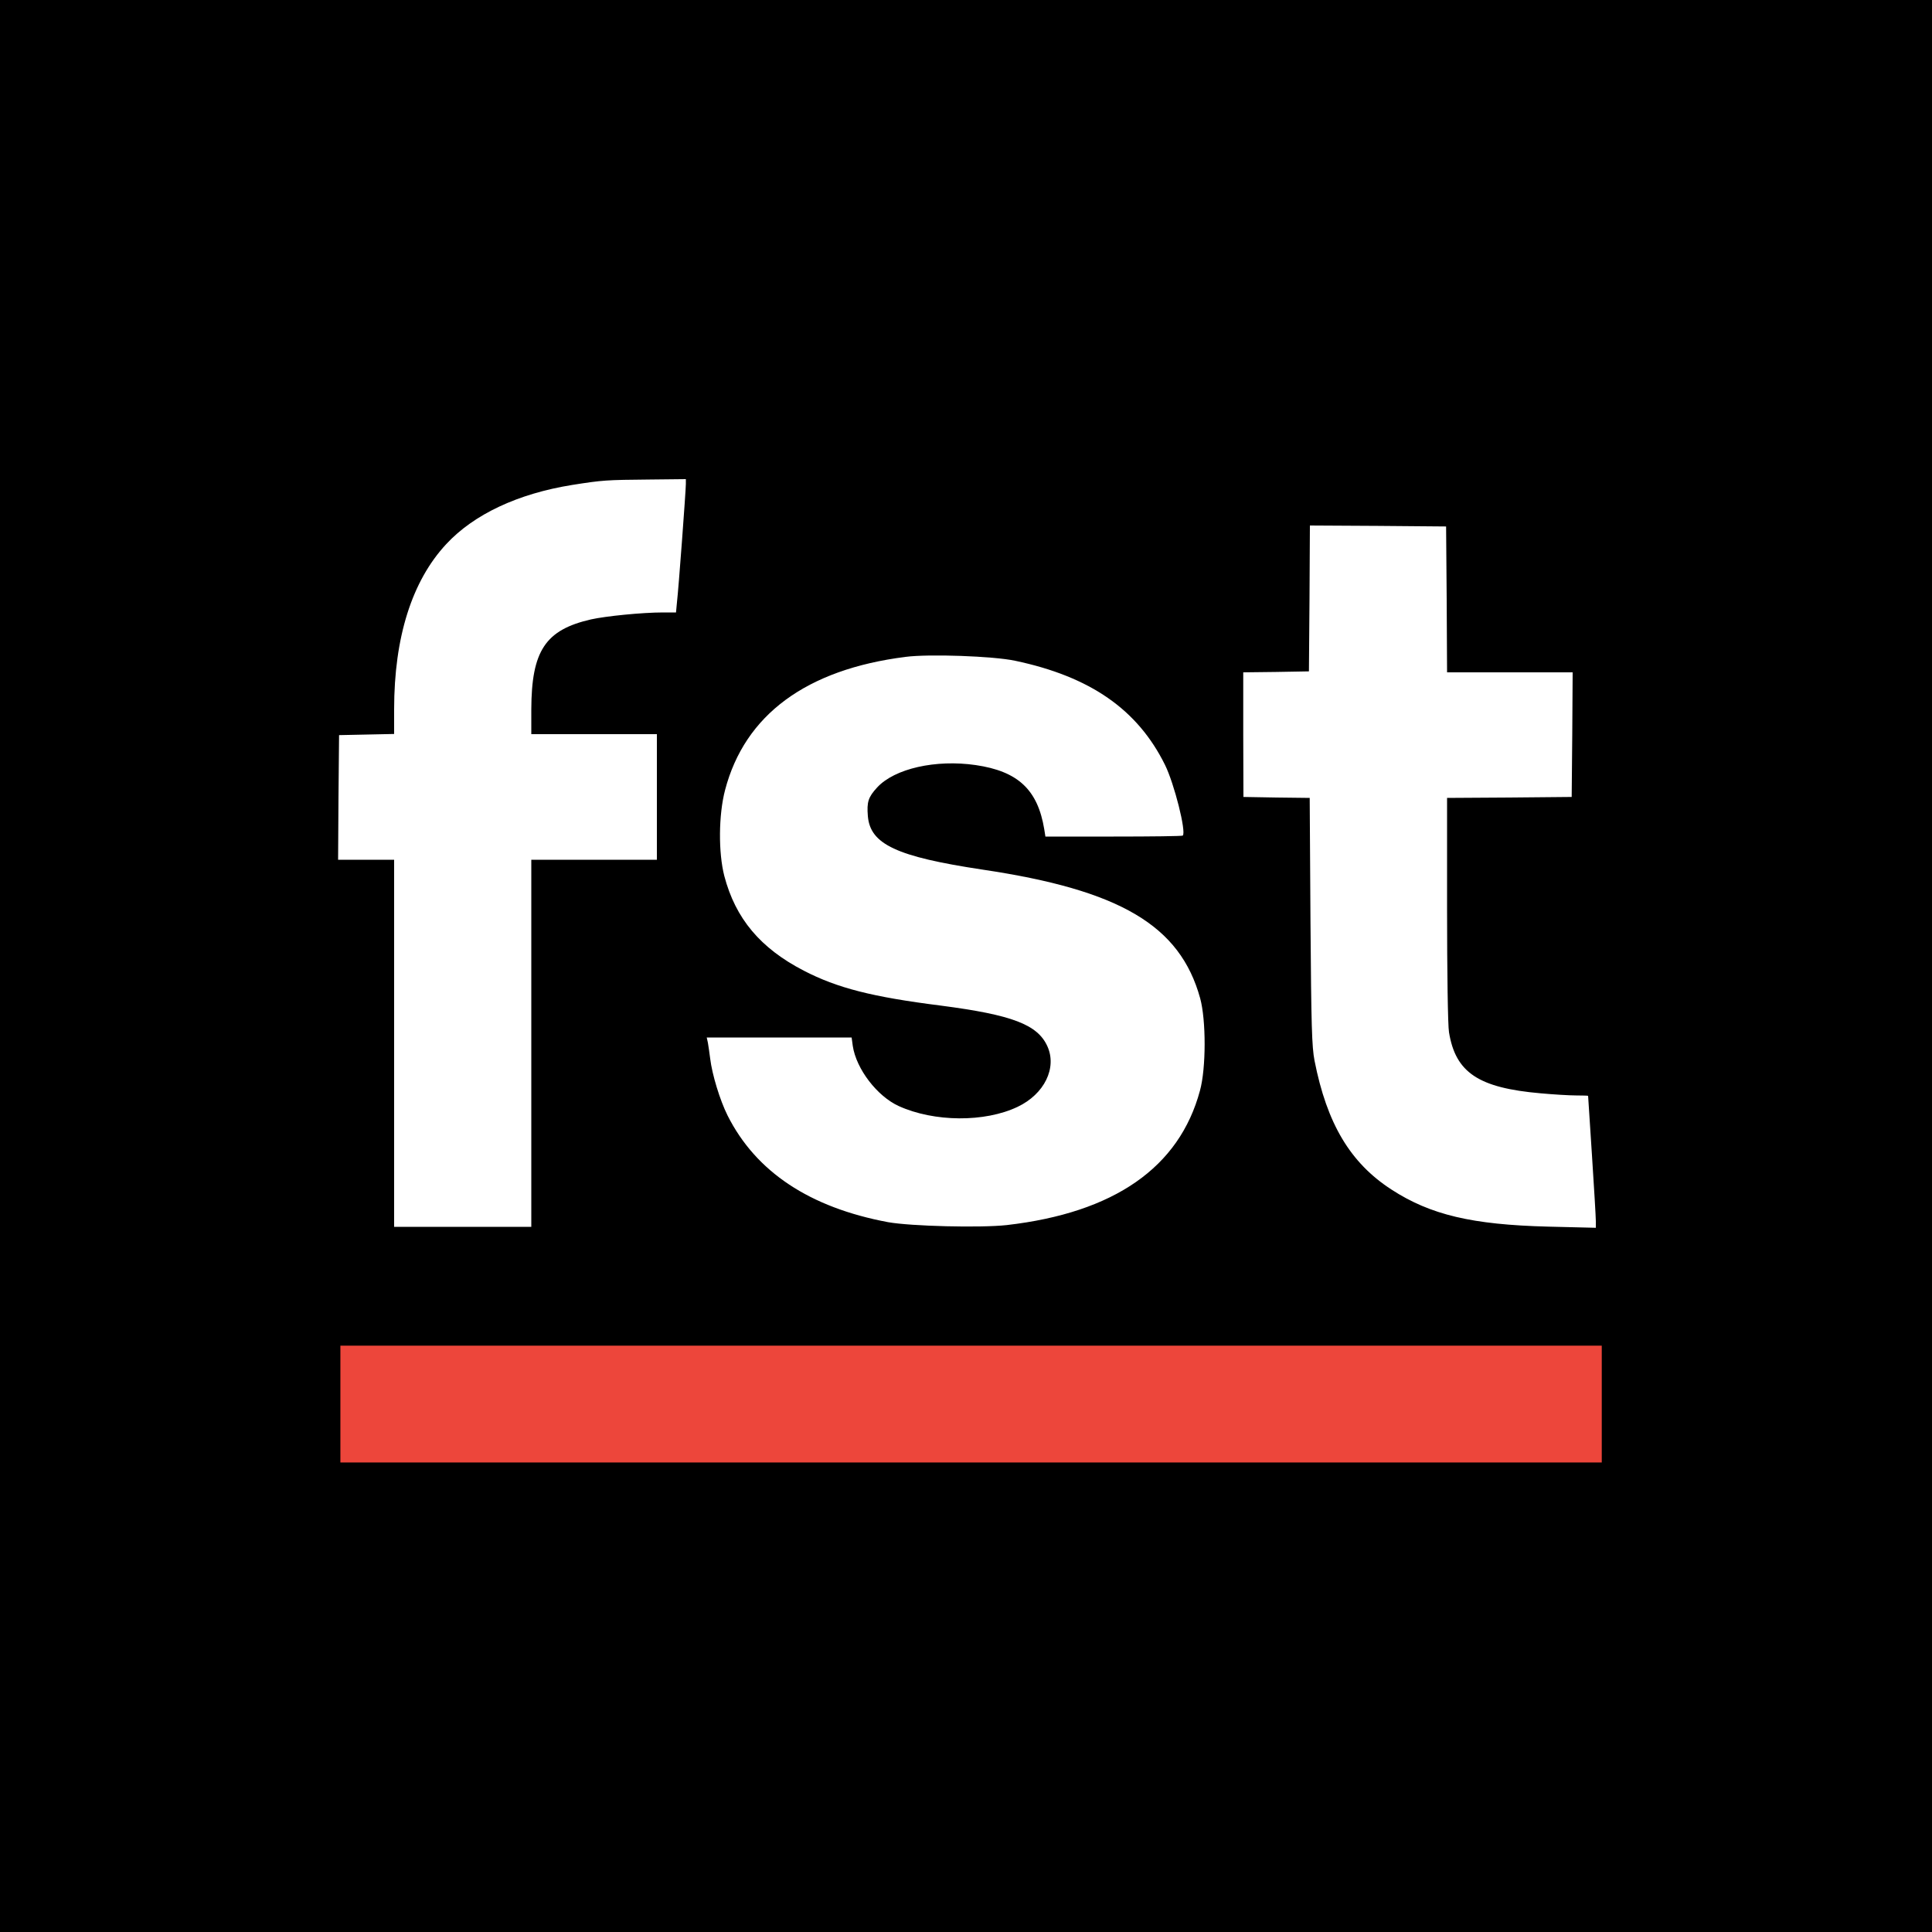 <?xml version="1.0" encoding="UTF-8" standalone="no"?>
<svg
   xmlns:dc="http://purl.org/dc/elements/1.1/"
   xmlns:cc="http://creativecommons.org/ns#"
   xmlns:rdf="http://www.w3.org/1999/02/22-rdf-syntax-ns#"
   xmlns:svg="http://www.w3.org/2000/svg"
   xmlns="http://www.w3.org/2000/svg"
   xmlns:sodipodi="http://sodipodi.sourceforge.net/DTD/sodipodi-0.dtd"
   xmlns:inkscape="http://www.inkscape.org/namespaces/inkscape"
   version="1.0"
   width="1000pt"
   height="1000pt"
   viewBox="0 0 1000 1000"
   preserveAspectRatio="xMidYMid meet"
   id="svg8"
   sodipodi:docname="fst.svg"
   inkscape:version="1.0.1 (3bc2e813f5, 2020-09-07)">
  <defs
     id="defs12" />
  <sodipodi:namedview
     pagecolor="#ffffff"
     bordercolor="#666666"
     borderopacity="1"
     objecttolerance="10"
     gridtolerance="10"
     guidetolerance="10"
     inkscape:pageopacity="0"
     inkscape:pageshadow="2"
     inkscape:window-width="1555"
     inkscape:window-height="952"
     id="namedview10"
     showgrid="false"
     inkscape:zoom="0.645"
     inkscape:cx="650.3876"
     inkscape:cy="863.56589"
     inkscape:window-x="1223"
     inkscape:window-y="475"
     inkscape:window-maximized="0"
     inkscape:current-layer="layer1" />
  <g
     transform="translate(0,1000) scale(0.1,-0.1)"
     fill="#000000"
     stroke="none"
     id="g6">
    <path
       d="M0 5000 l0 -5000 5000 0 5000 0 0 5000 0 5000 -5000 0 -5000 0 0 -5000z m3550 2495 c0 -33 -38 -546 -46 -612 l-5 -53 -67 0 c-108 0 -297 -19 -373 -36 -236 -54 -308 -162 -309 -466 l0 -128 325 0 325 0 0 -325 0 -325 -325 0 -325 0 0 -950 0 -950 -355 0 -355 0 0 950 0 950 -145 0 -145 0 2 323 3 322 143 3 142 3 0 128 c0 372 92 664 270 855 143 154 371 261 652 306 158 25 177 26 401 28 l187 2 0 -25z m3938 -597 l2 -378 325 0 325 0 -2 -322 -3 -323 -322 -3 -323 -2 0 -578 c0 -318 4 -603 10 -635 34 -209 153 -288 475 -316 66 -6 148 -11 183 -11 34 0 62 -1 62 -2 0 -2 9 -140 20 -308 11 -168 20 -321 20 -340 l0 -35 -247 6 c-394 10 -609 61 -811 192 -213 138 -334 341 -398 667 -14 72 -17 179 -21 722 l-4 638 -172 2 -171 3 -1 322 0 323 170 2 170 3 3 378 2 377 353 -2 352 -3 3 -377z m-2234 -318 c389 -82 634 -252 776 -539 48 -97 111 -347 92 -366 -3 -3 -164 -5 -358 -5 l-353 0 -6 38 c-34 205 -136 300 -355 332 -207 30 -420 -18 -510 -116 -46 -50 -54 -75 -48 -148 12 -146 149 -210 593 -277 713 -106 1023 -289 1127 -666 31 -113 31 -362 -1 -478 -107 -398 -444 -632 -1000 -696 -138 -15 -495 -6 -614 15 -406 76 -684 260 -831 552 -40 80 -80 212 -90 294 -4 30 -9 67 -12 83 l-6 27 375 0 375 0 6 -44 c18 -119 126 -260 238 -311 183 -83 445 -85 615 -4 139 66 205 202 154 314 -51 112 -182 162 -551 210 -356 45 -536 91 -710 181 -224 116 -353 269 -411 490 -31 120 -30 316 4 445 102 389 420 624 934 689 121 16 455 4 567 -20z"
       id="path4" />
  </g>
  <g
     inkscape:groupmode="layer"
     id="layer1"
     inkscape:label="redbar">
    <rect
       style="fill:#ed463b;fill-opacity:1;stroke-width:0.647"
       id="rect15"
       width="652.883"
       height="60.465"
       x="176.186"
       y="696.512" />
  </g>
</svg>
